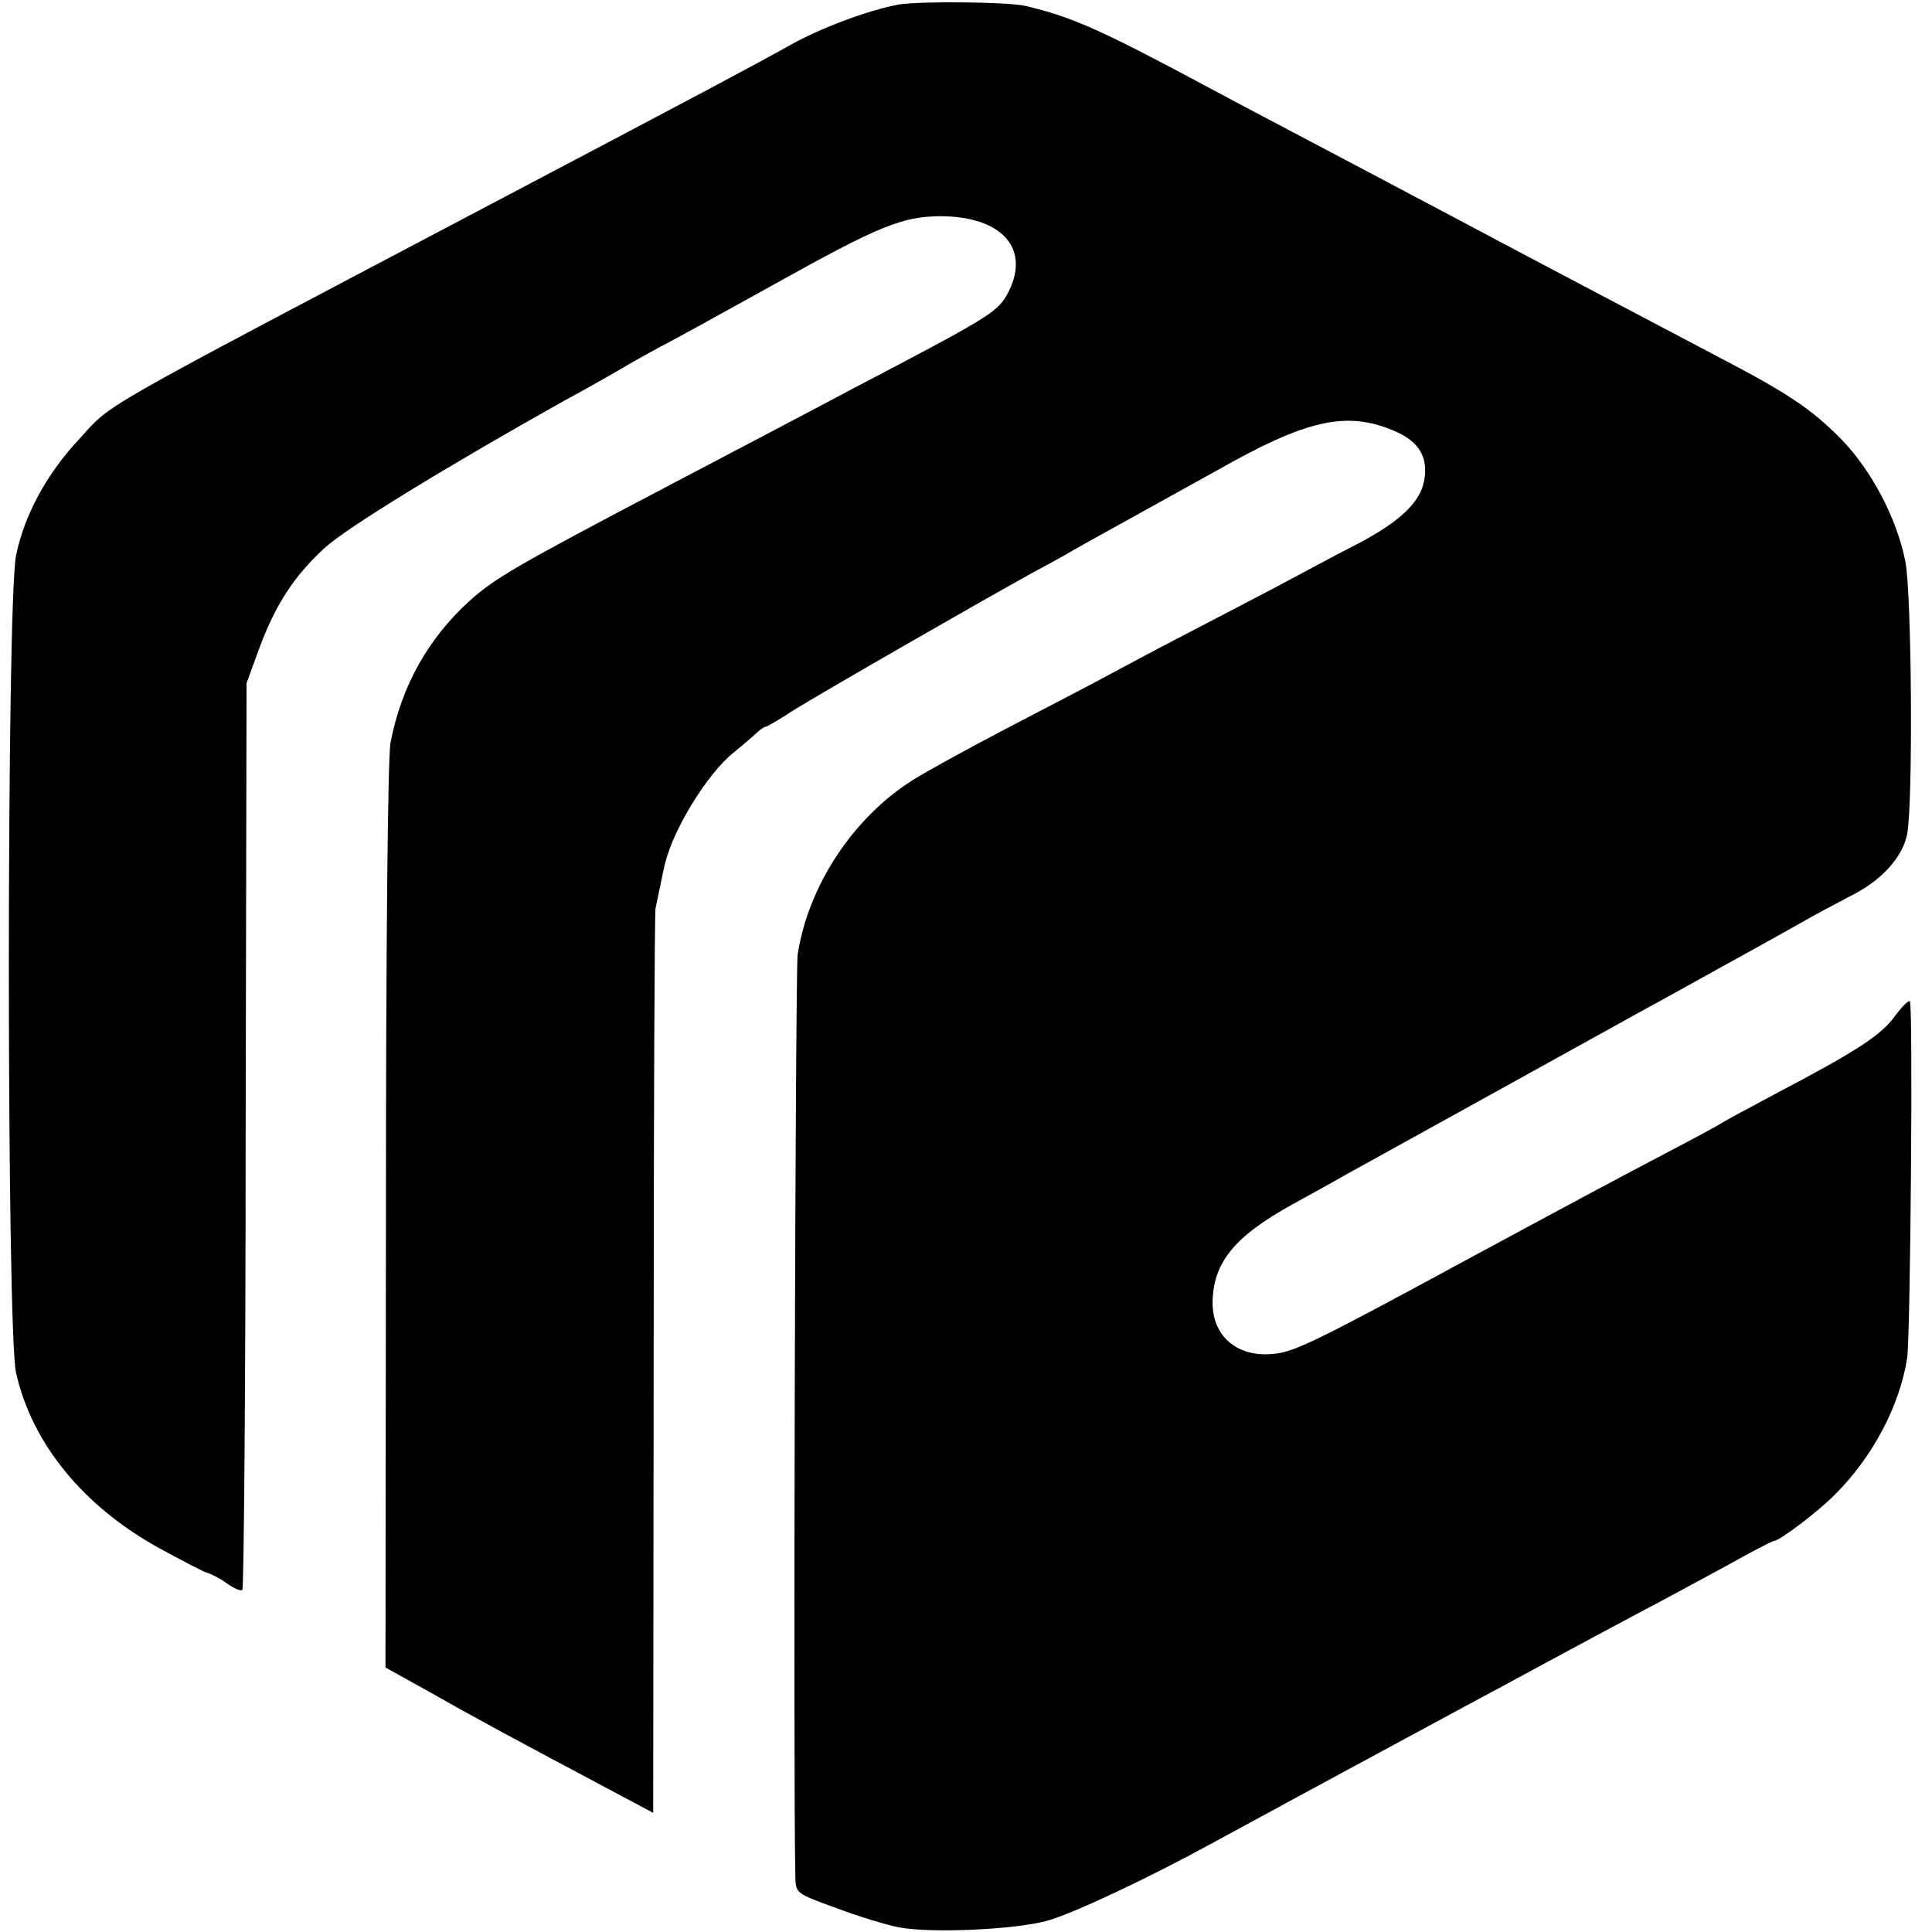 <svg version="1" xmlns="http://www.w3.org/2000/svg" width="560" height="560" viewBox="0 0 420 420"><path d="M195.3 1c-6.5 1.2-17 5.1-23.7 8.9-6.6 3.7-18 9.8-65.1 34.6C18.3 91 24.7 87.3 17 95.7c-6.9 7.4-11.7 16.3-13.5 25-2.1 10-2.1 168.8 0 177.8 3.5 15.4 14.6 28.9 31 38 5 2.7 9.7 5.2 10.5 5.4.8.2 2.8 1.2 4.3 2.3 1.6 1.1 3.1 1.8 3.4 1.4.3-.3.7-44.8.7-98.8l.2-98.3 2.7-7.4c3.5-9.5 7.6-15.9 14.3-22 4.8-4.4 26.4-17.6 51.9-31.9 5-2.7 10.6-5.9 12.5-7 1.9-1.2 5.8-3.3 8.5-4.8 2.8-1.4 14-7.6 25-13.7 22.6-12.6 27.6-14.6 35.8-14.7 13.8 0 20 7.3 14.6 17.1-2.3 3.9-4.1 5-33.9 20.6-10.9 5.8-27.9 14.7-39.5 20.8-33.3 17.5-37.8 20.1-43.4 25.1-9.1 8.3-14.8 18.5-17.2 30.8-.6 3.1-1 43.8-1 103.1l-.1 98 9.9 5.5c9.3 5.3 18.4 10.2 39.1 21.2l9.2 4.9.1-97.3c0-53.5.2-98.2.4-99.3.4-1.8 1.7-8.3 2-9.5 1.8-7.7 9.3-19.9 15.1-24.5 2.1-1.7 4.3-3.6 5-4.3.7-.6 1.5-1.2 1.8-1.2.3 0 2.9-1.5 5.8-3.4 5.5-3.5 42.1-24.5 52.1-30 3.2-1.7 6.6-3.6 7.5-4.1.9-.6 7.8-4.4 15.2-8.5 7.4-4.1 15.3-8.5 17.5-9.7 19.7-11.2 28.4-13.1 38.9-8.5 5.2 2.3 7.1 5.7 6.2 10.7-.9 4.8-5.4 9-14.8 13.9-4.9 2.5-12.5 6.6-17 9-4.6 2.4-13.7 7.2-20.3 10.6-6.6 3.4-14.2 7.5-17 9-2.7 1.5-12.2 6.4-21 11s-18.3 9.8-21.1 11.6c-13 8.2-22.7 23-25 37.9-.5 3.7-1 178.3-.5 200.5.1 3.6.1 3.6 8.9 6.8 4.8 1.8 11 3.7 13.7 4.2 7 1.3 24.8.5 32-1.4 5.6-1.5 22.3-9.4 36-16.9 5.1-2.8 30.6-16.6 54.5-29.5 3.6-1.9 11.7-6.3 18-9.7 6.3-3.4 15.6-8.4 20.5-11 5-2.6 13.4-7.2 18.8-10.1 5.3-3 10-5.4 10.3-5.4 1.2 0 9.7-6.4 13.4-10.2 8.2-8.2 14-19.3 15.6-29.6.7-4.7 1.3-76 .6-77.5-.2-.4-1.6 1-3.2 3.1-3 4.2-8.2 7.6-25.5 16.7-6 3.2-11.4 6.1-12 6.5-.5.4-5.9 3.3-12 6.5-10.1 5.3-16.3 8.6-43 23-33 17.9-38.1 20.4-42.5 20.8-7.9.9-13.4-3.7-13.4-11.1.1-8.7 4.7-14.4 17.4-21.4 4.1-2.3 9.3-5.1 11.5-6.4 9.8-5.4 59.5-32.9 64-35.4 2.8-1.5 9.3-5.1 14.5-8 5.2-2.9 12-6.6 15-8.3 3-1.7 7-3.9 8.9-5 1.9-1 5.6-3 8.3-4.4 6.1-3.2 10.5-8.2 11.4-13 1.3-6.9 1-52.3-.4-59.3-1.9-9.5-7.5-20-14.1-26.7-6.5-6.5-11.2-9.7-27.1-18-23-12.1-46.7-24.6-55.5-29.3-16.8-8.9-24-12.7-35-18.5-6-3.2-13.7-7.2-17-9-25.9-13.9-32-16.7-42.5-19.2-3.7-.9-23-1.1-27.7-.3z"/></svg>